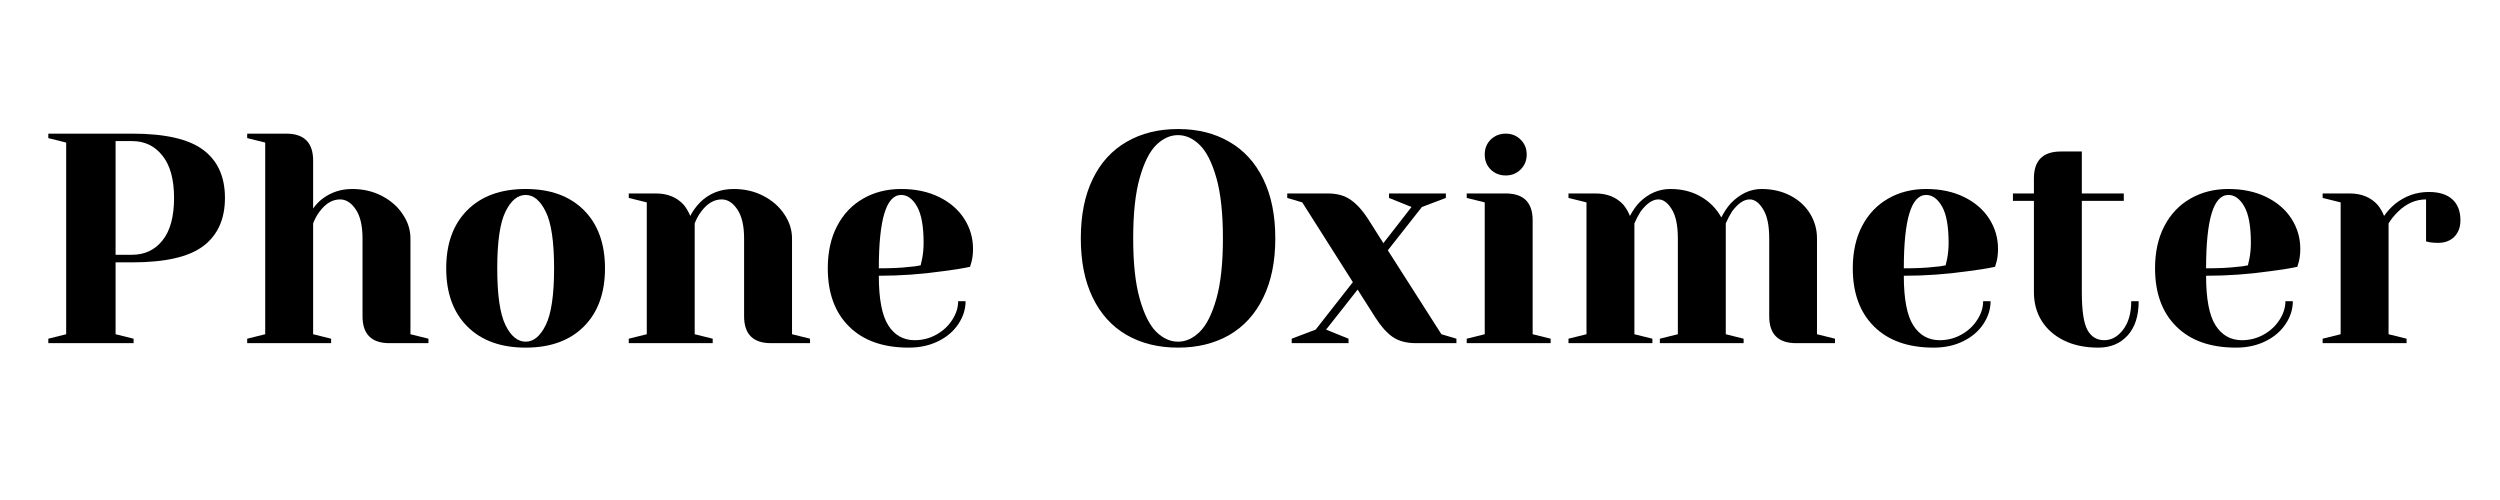 <?xml version="1.0" encoding="UTF-8"?>
<svg xmlns="http://www.w3.org/2000/svg" xmlns:xlink="http://www.w3.org/1999/xlink" width="350" zoomAndPan="magnify" viewBox="0 0 262.5 52.5" height="70" preserveAspectRatio="xMidYMid meet" version="1.0">
  <defs>
    <g></g>
  </defs>
  <g fill="#000000" fill-opacity="1">
    <g transform="translate(3.495, 36.032)">
      <g>
        <path d="M 1.578 -0.469 L 3.453 -0.938 L 3.453 -21.062 L 1.578 -21.531 L 1.578 -22 L 10.375 -22 C 13.852 -22 16.348 -21.426 17.859 -20.281 C 19.367 -19.145 20.125 -17.469 20.125 -15.25 C 20.125 -13.031 19.367 -11.348 17.859 -10.203 C 16.348 -9.055 13.852 -8.484 10.375 -8.484 L 8.641 -8.484 L 8.641 -0.938 L 10.531 -0.469 L 10.531 0 L 1.578 0 Z M 10.375 -9.281 C 11.695 -9.281 12.758 -9.781 13.562 -10.781 C 14.375 -11.789 14.781 -13.281 14.781 -15.25 C 14.781 -17.195 14.375 -18.676 13.562 -19.688 C 12.758 -20.707 11.695 -21.219 10.375 -21.219 L 8.641 -21.219 L 8.641 -9.281 Z M 10.375 -9.281 "></path>
      </g>
    </g>
  </g>
  <g fill="#000000" fill-opacity="1">
    <g transform="translate(24.706, 36.032)">
      <g>
        <path d="M 1.25 -0.469 L 3.141 -0.938 L 3.141 -21.062 L 1.25 -21.531 L 1.25 -22 L 5.344 -22 C 7.227 -22 8.172 -21.055 8.172 -19.172 L 8.172 -14.141 C 8.484 -14.566 8.805 -14.906 9.141 -15.156 C 10.047 -15.844 11.086 -16.188 12.266 -16.188 C 13.43 -16.188 14.477 -15.941 15.406 -15.453 C 16.344 -14.961 17.07 -14.316 17.594 -13.516 C 18.125 -12.723 18.391 -11.883 18.391 -11 L 18.391 -0.938 L 20.281 -0.469 L 20.281 0 L 16.188 0 C 14.301 0 13.359 -0.941 13.359 -2.828 L 13.359 -11 C 13.359 -12.32 13.125 -13.332 12.656 -14.031 C 12.188 -14.738 11.633 -15.094 11 -15.094 C 10.207 -15.094 9.492 -14.672 8.859 -13.828 C 8.586 -13.473 8.359 -13.055 8.172 -12.578 L 8.172 -0.938 L 10.062 -0.469 L 10.062 0 L 1.25 0 Z M 1.25 -0.469 "></path>
      </g>
    </g>
  </g>
  <g fill="#000000" fill-opacity="1">
    <g transform="translate(45.602, 36.032)">
      <g>
        <path d="M 9.594 0.469 C 6.988 0.469 4.945 -0.27 3.469 -1.75 C 1.988 -3.227 1.25 -5.266 1.25 -7.859 C 1.25 -10.453 1.988 -12.488 3.469 -13.969 C 4.945 -15.445 6.988 -16.188 9.594 -16.188 C 12.188 -16.188 14.223 -15.445 15.703 -13.969 C 17.18 -12.488 17.922 -10.453 17.922 -7.859 C 17.922 -5.266 17.18 -3.227 15.703 -1.75 C 14.223 -0.27 12.188 0.469 9.594 0.469 Z M 9.594 -0.156 C 10.426 -0.156 11.129 -0.738 11.703 -1.906 C 12.285 -3.082 12.578 -5.066 12.578 -7.859 C 12.578 -10.648 12.285 -12.629 11.703 -13.797 C 11.129 -14.973 10.426 -15.562 9.594 -15.562 C 8.75 -15.562 8.039 -14.973 7.469 -13.797 C 6.895 -12.629 6.609 -10.648 6.609 -7.859 C 6.609 -5.066 6.895 -3.082 7.469 -1.906 C 8.039 -0.738 8.75 -0.156 9.594 -0.156 Z M 9.594 -0.156 "></path>
      </g>
    </g>
  </g>
  <g fill="#000000" fill-opacity="1">
    <g transform="translate(64.771, 36.032)">
      <g>
        <path d="M 1.25 -0.469 L 3.141 -0.938 L 3.141 -14.781 L 1.25 -15.25 L 1.25 -15.719 L 4.094 -15.719 C 5.32 -15.719 6.297 -15.32 7.016 -14.531 C 7.285 -14.207 7.516 -13.816 7.703 -13.359 C 7.992 -13.898 8.336 -14.375 8.734 -14.781 C 9.68 -15.719 10.859 -16.188 12.266 -16.188 C 13.43 -16.188 14.477 -15.941 15.406 -15.453 C 16.344 -14.961 17.07 -14.316 17.594 -13.516 C 18.125 -12.723 18.391 -11.883 18.391 -11 L 18.391 -0.938 L 20.281 -0.469 L 20.281 0 L 16.188 0 C 14.301 0 13.359 -0.941 13.359 -2.828 L 13.359 -11 C 13.359 -12.32 13.125 -13.332 12.656 -14.031 C 12.188 -14.738 11.633 -15.094 11 -15.094 C 10.207 -15.094 9.492 -14.672 8.859 -13.828 C 8.586 -13.473 8.359 -13.055 8.172 -12.578 L 8.172 -0.938 L 10.062 -0.469 L 10.062 0 L 1.25 0 Z M 1.25 -0.469 "></path>
      </g>
    </g>
  </g>
  <g fill="#000000" fill-opacity="1">
    <g transform="translate(85.667, 36.032)">
      <g>
        <path d="M 9.75 0.469 C 7.062 0.469 4.973 -0.27 3.484 -1.75 C 1.992 -3.227 1.25 -5.266 1.25 -7.859 C 1.25 -9.555 1.57 -11.031 2.219 -12.281 C 2.875 -13.539 3.785 -14.504 4.953 -15.172 C 6.117 -15.848 7.453 -16.188 8.953 -16.188 C 10.461 -16.188 11.789 -15.906 12.938 -15.344 C 14.082 -14.781 14.961 -14.02 15.578 -13.062 C 16.191 -12.102 16.5 -11.051 16.5 -9.906 C 16.5 -9.375 16.445 -8.922 16.344 -8.547 L 16.188 -8.016 C 15.289 -7.828 14.316 -7.672 13.266 -7.547 C 11.066 -7.234 8.848 -7.078 6.609 -7.078 C 6.609 -4.641 6.941 -2.898 7.609 -1.859 C 8.273 -0.828 9.195 -0.312 10.375 -0.312 C 11.188 -0.312 11.941 -0.504 12.641 -0.891 C 13.348 -1.285 13.906 -1.801 14.312 -2.438 C 14.727 -3.07 14.938 -3.727 14.938 -4.406 L 15.719 -4.406 C 15.719 -3.562 15.461 -2.758 14.953 -2 C 14.453 -1.25 13.75 -0.648 12.844 -0.203 C 11.945 0.242 10.914 0.469 9.75 0.469 Z M 6.609 -7.859 C 7.941 -7.859 9.031 -7.91 9.875 -8.016 C 10.227 -8.035 10.602 -8.086 11 -8.172 C 11.02 -8.273 11.07 -8.504 11.156 -8.859 C 11.258 -9.391 11.312 -9.945 11.312 -10.531 C 11.312 -12.27 11.082 -13.539 10.625 -14.344 C 10.164 -15.156 9.609 -15.562 8.953 -15.562 C 7.391 -15.562 6.609 -12.992 6.609 -7.859 Z M 6.609 -7.859 "></path>
      </g>
    </g>
  </g>
  <g fill="#000000" fill-opacity="1">
    <g transform="translate(103.264, 36.032)">
      <g></g>
    </g>
  </g>
  <g fill="#000000" fill-opacity="1">
    <g transform="translate(112.063, 36.032)">
      <g>
        <path d="M 11.625 0.469 C 9.57 0.469 7.773 0.023 6.234 -0.859 C 4.691 -1.754 3.504 -3.062 2.672 -4.781 C 1.836 -6.5 1.422 -8.57 1.422 -11 C 1.422 -13.438 1.836 -15.516 2.672 -17.234 C 3.504 -18.953 4.691 -20.254 6.234 -21.141 C 7.773 -22.035 9.57 -22.484 11.625 -22.484 C 13.688 -22.484 15.484 -22.035 17.016 -21.141 C 18.555 -20.254 19.742 -18.953 20.578 -17.234 C 21.422 -15.516 21.844 -13.438 21.844 -11 C 21.844 -8.57 21.422 -6.5 20.578 -4.781 C 19.742 -3.062 18.555 -1.754 17.016 -0.859 C 15.484 0.023 13.688 0.469 11.625 0.469 Z M 11.625 -0.156 C 12.445 -0.156 13.207 -0.5 13.906 -1.188 C 14.613 -1.883 15.195 -3.039 15.656 -4.656 C 16.113 -6.27 16.344 -8.383 16.344 -11 C 16.344 -13.625 16.113 -15.742 15.656 -17.359 C 15.195 -18.973 14.613 -20.125 13.906 -20.812 C 13.207 -21.5 12.445 -21.844 11.625 -21.844 C 10.812 -21.844 10.051 -21.5 9.344 -20.812 C 8.645 -20.125 8.066 -18.973 7.609 -17.359 C 7.148 -15.742 6.922 -13.625 6.922 -11 C 6.922 -8.383 7.148 -6.27 7.609 -4.656 C 8.066 -3.039 8.645 -1.883 9.344 -1.188 C 10.051 -0.5 10.812 -0.156 11.625 -0.156 Z M 11.625 -0.156 "></path>
      </g>
    </g>
  </g>
  <g fill="#000000" fill-opacity="1">
    <g transform="translate(135.316, 36.032)">
      <g>
        <path d="M 0.312 -0.469 L 2.828 -1.422 L 6.734 -6.406 L 1.422 -14.781 L -0.156 -15.25 L -0.156 -15.719 L 4.094 -15.719 C 5.094 -15.719 5.906 -15.488 6.531 -15.031 C 7.164 -14.582 7.766 -13.922 8.328 -13.047 L 9.938 -10.5 L 12.891 -14.297 L 10.531 -15.25 L 10.531 -15.719 L 16.5 -15.719 L 16.5 -15.25 L 13.984 -14.297 L 10.406 -9.75 L 16.031 -0.938 L 17.609 -0.469 L 17.609 0 L 13.359 0 C 12.359 0 11.539 -0.219 10.906 -0.656 C 10.281 -1.102 9.68 -1.773 9.109 -2.672 L 7.234 -5.625 L 3.922 -1.422 L 6.281 -0.469 L 6.281 0 L 0.312 0 Z M 0.312 -0.469 "></path>
      </g>
    </g>
  </g>
  <g fill="#000000" fill-opacity="1">
    <g transform="translate(152.756, 36.032)">
      <g>
        <path d="M 1.25 -0.469 L 3.141 -0.938 L 3.141 -14.781 L 1.25 -15.25 L 1.25 -15.719 L 5.344 -15.719 C 7.227 -15.719 8.172 -14.773 8.172 -12.891 L 8.172 -0.938 L 10.062 -0.469 L 10.062 0 L 1.25 0 Z M 5.344 -17.609 C 4.719 -17.609 4.191 -17.816 3.766 -18.234 C 3.348 -18.648 3.141 -19.176 3.141 -19.812 C 3.141 -20.438 3.348 -20.957 3.766 -21.375 C 4.191 -21.789 4.719 -22 5.344 -22 C 5.969 -22 6.488 -21.789 6.906 -21.375 C 7.332 -20.957 7.547 -20.438 7.547 -19.812 C 7.547 -19.176 7.332 -18.648 6.906 -18.234 C 6.488 -17.816 5.969 -17.609 5.344 -17.609 Z M 5.344 -17.609 "></path>
      </g>
    </g>
  </g>
  <g fill="#000000" fill-opacity="1">
    <g transform="translate(163.44, 36.032)">
      <g>
        <path d="M 1.25 -0.469 L 3.141 -0.938 L 3.141 -14.781 L 1.25 -15.25 L 1.25 -15.719 L 4.094 -15.719 C 5.32 -15.719 6.297 -15.32 7.016 -14.531 C 7.285 -14.207 7.516 -13.816 7.703 -13.359 C 8.016 -13.941 8.348 -14.414 8.703 -14.781 C 9.648 -15.719 10.734 -16.188 11.953 -16.188 C 13.16 -16.188 14.223 -15.922 15.141 -15.391 C 16.066 -14.859 16.785 -14.129 17.297 -13.203 C 17.609 -13.805 17.941 -14.301 18.297 -14.688 C 19.266 -15.688 20.344 -16.188 21.531 -16.188 C 22.645 -16.188 23.645 -15.957 24.531 -15.5 C 25.426 -15.039 26.117 -14.41 26.609 -13.609 C 27.098 -12.816 27.344 -11.945 27.344 -11 L 27.344 -0.938 L 29.234 -0.469 L 29.234 0 L 25.156 0 C 23.27 0 22.328 -0.941 22.328 -2.828 L 22.328 -11 C 22.328 -12.363 22.113 -13.383 21.688 -14.062 C 21.27 -14.75 20.801 -15.094 20.281 -15.094 C 19.664 -15.094 19.047 -14.672 18.422 -13.828 C 18.172 -13.43 17.953 -13.016 17.766 -12.578 L 17.766 -0.938 L 19.641 -0.469 L 19.641 0 L 10.844 0 L 10.844 -0.469 L 12.734 -0.938 L 12.734 -11 C 12.734 -12.363 12.52 -13.383 12.094 -14.062 C 11.676 -14.75 11.207 -15.094 10.688 -15.094 C 10.082 -15.094 9.461 -14.672 8.828 -13.828 C 8.578 -13.43 8.359 -13.016 8.172 -12.578 L 8.172 -0.938 L 10.062 -0.469 L 10.062 0 L 1.25 0 Z M 1.25 -0.469 "></path>
      </g>
    </g>
  </g>
  <g fill="#000000" fill-opacity="1">
    <g transform="translate(193.292, 36.032)">
      <g>
        <path d="M 9.75 0.469 C 7.062 0.469 4.973 -0.27 3.484 -1.75 C 1.992 -3.227 1.25 -5.266 1.25 -7.859 C 1.25 -9.555 1.57 -11.031 2.219 -12.281 C 2.875 -13.539 3.785 -14.504 4.953 -15.172 C 6.117 -15.848 7.453 -16.188 8.953 -16.188 C 10.461 -16.188 11.789 -15.906 12.938 -15.344 C 14.082 -14.781 14.961 -14.02 15.578 -13.062 C 16.191 -12.102 16.5 -11.051 16.5 -9.906 C 16.5 -9.375 16.445 -8.922 16.344 -8.547 L 16.188 -8.016 C 15.289 -7.828 14.316 -7.672 13.266 -7.547 C 11.066 -7.234 8.848 -7.078 6.609 -7.078 C 6.609 -4.641 6.941 -2.898 7.609 -1.859 C 8.273 -0.828 9.195 -0.312 10.375 -0.312 C 11.188 -0.312 11.941 -0.504 12.641 -0.891 C 13.348 -1.285 13.906 -1.801 14.312 -2.438 C 14.727 -3.07 14.938 -3.727 14.938 -4.406 L 15.719 -4.406 C 15.719 -3.562 15.461 -2.758 14.953 -2 C 14.453 -1.25 13.75 -0.648 12.844 -0.203 C 11.945 0.242 10.914 0.469 9.75 0.469 Z M 6.609 -7.859 C 7.941 -7.859 9.031 -7.91 9.875 -8.016 C 10.227 -8.035 10.602 -8.086 11 -8.172 C 11.02 -8.273 11.07 -8.504 11.156 -8.859 C 11.258 -9.391 11.312 -9.945 11.312 -10.531 C 11.312 -12.27 11.082 -13.539 10.625 -14.344 C 10.164 -15.156 9.609 -15.562 8.953 -15.562 C 7.391 -15.562 6.609 -12.992 6.609 -7.859 Z M 6.609 -7.859 "></path>
      </g>
    </g>
  </g>
  <g fill="#000000" fill-opacity="1">
    <g transform="translate(210.889, 36.032)">
      <g>
        <path d="M 9.438 0.469 C 8.051 0.469 6.848 0.219 5.828 -0.281 C 4.816 -0.781 4.035 -1.469 3.484 -2.344 C 2.941 -3.227 2.672 -4.227 2.672 -5.344 L 2.672 -14.938 L 0.469 -14.938 L 0.469 -15.719 L 2.672 -15.719 L 2.672 -17.297 C 2.672 -19.18 3.613 -20.125 5.5 -20.125 L 7.703 -20.125 L 7.703 -15.719 L 12.109 -15.719 L 12.109 -14.938 L 7.703 -14.938 L 7.703 -5.344 C 7.703 -3.414 7.898 -2.094 8.297 -1.375 C 8.691 -0.664 9.281 -0.312 10.062 -0.312 C 10.812 -0.312 11.469 -0.676 12.031 -1.406 C 12.602 -2.145 12.891 -3.145 12.891 -4.406 L 13.672 -4.406 C 13.672 -2.852 13.281 -1.648 12.5 -0.797 C 11.727 0.047 10.707 0.469 9.438 0.469 Z M 9.438 0.469 "></path>
      </g>
    </g>
  </g>
  <g fill="#000000" fill-opacity="1">
    <g transform="translate(225.03, 36.032)">
      <g>
        <path d="M 9.75 0.469 C 7.062 0.469 4.973 -0.27 3.484 -1.75 C 1.992 -3.227 1.25 -5.266 1.25 -7.859 C 1.25 -9.555 1.57 -11.031 2.219 -12.281 C 2.875 -13.539 3.785 -14.504 4.953 -15.172 C 6.117 -15.848 7.453 -16.188 8.953 -16.188 C 10.461 -16.188 11.789 -15.906 12.938 -15.344 C 14.082 -14.781 14.961 -14.02 15.578 -13.062 C 16.191 -12.102 16.5 -11.051 16.5 -9.906 C 16.5 -9.375 16.445 -8.922 16.344 -8.547 L 16.188 -8.016 C 15.289 -7.828 14.316 -7.672 13.266 -7.547 C 11.066 -7.234 8.848 -7.078 6.609 -7.078 C 6.609 -4.641 6.941 -2.898 7.609 -1.859 C 8.273 -0.828 9.195 -0.312 10.375 -0.312 C 11.188 -0.312 11.941 -0.504 12.641 -0.891 C 13.348 -1.285 13.906 -1.801 14.312 -2.438 C 14.727 -3.07 14.938 -3.727 14.938 -4.406 L 15.719 -4.406 C 15.719 -3.562 15.461 -2.758 14.953 -2 C 14.453 -1.25 13.75 -0.648 12.844 -0.203 C 11.945 0.242 10.914 0.469 9.75 0.469 Z M 6.609 -7.859 C 7.941 -7.859 9.031 -7.91 9.875 -8.016 C 10.227 -8.035 10.602 -8.086 11 -8.172 C 11.02 -8.273 11.07 -8.504 11.156 -8.859 C 11.258 -9.391 11.312 -9.945 11.312 -10.531 C 11.312 -12.27 11.082 -13.539 10.625 -14.344 C 10.164 -15.156 9.609 -15.562 8.953 -15.562 C 7.391 -15.562 6.609 -12.992 6.609 -7.859 Z M 6.609 -7.859 "></path>
      </g>
    </g>
  </g>
  <g fill="#000000" fill-opacity="1">
    <g transform="translate(242.627, 36.032)">
      <g>
        <path d="M 1.25 -0.469 L 3.141 -0.938 L 3.141 -14.781 L 1.25 -15.25 L 1.25 -15.719 L 4.094 -15.719 C 5.32 -15.719 6.297 -15.32 7.016 -14.531 C 7.285 -14.207 7.516 -13.816 7.703 -13.359 C 8.016 -13.816 8.398 -14.238 8.859 -14.625 C 9.91 -15.457 11.086 -15.875 12.391 -15.875 C 13.492 -15.875 14.32 -15.613 14.875 -15.094 C 15.438 -14.582 15.719 -13.848 15.719 -12.891 C 15.719 -12.18 15.504 -11.609 15.078 -11.172 C 14.648 -10.742 14.078 -10.531 13.359 -10.531 C 13.066 -10.531 12.773 -10.551 12.484 -10.594 L 12.109 -10.688 L 12.109 -15.094 C 11.035 -15.094 10.062 -14.672 9.188 -13.828 C 8.758 -13.41 8.422 -12.992 8.172 -12.578 L 8.172 -0.938 L 10.062 -0.469 L 10.062 0 L 1.25 0 Z M 1.25 -0.469 "></path>
      </g>
    </g>
  </g>
</svg>
